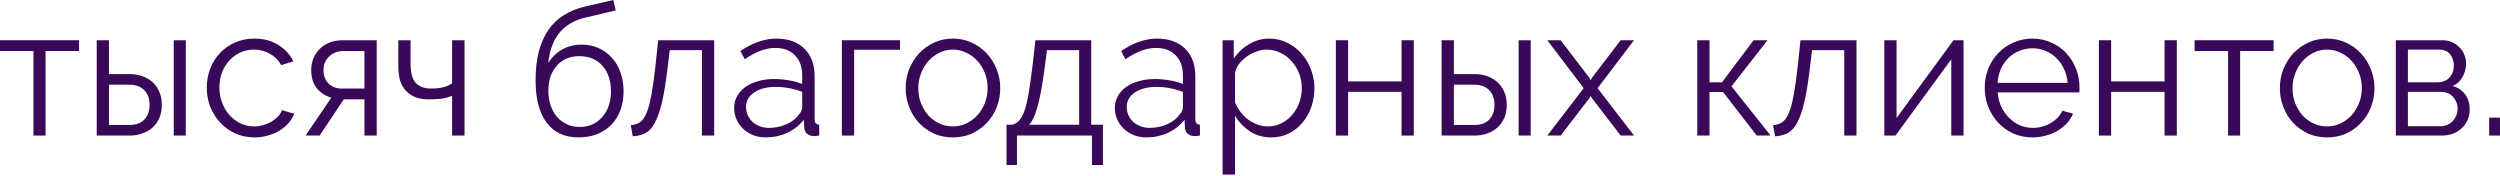 <?xml version="1.0" encoding="UTF-8"?> <svg xmlns="http://www.w3.org/2000/svg" width="1422" height="100" viewBox="0 0 1422 100" fill="none"> <path d="M25.91 77.106H19.042V29.032H0V22.893H44.953V29.032H25.91V77.106Z" fill="#390858"></path> <path d="M55.008 22.893H61.98V42.143H73.738C76.236 42.143 78.594 42.525 80.814 43.288C83.034 44.051 84.976 45.161 86.641 46.618C88.306 48.074 89.624 49.913 90.596 52.133C91.567 54.283 92.052 56.781 92.052 59.625C92.052 62.469 91.567 65.001 90.596 67.221C89.624 69.371 88.306 71.175 86.641 72.632C84.976 74.089 83.034 75.199 80.814 75.962C78.594 76.725 76.236 77.106 73.738 77.106H55.008V22.893ZM98.816 22.893H105.684V77.106H98.816V22.893ZM73.738 71.071C77.346 71.071 80.121 70.065 82.063 68.053C84.075 65.972 85.081 63.163 85.081 59.625C85.081 56.087 84.075 53.312 82.063 51.3C80.051 49.219 77.276 48.178 73.738 48.178H61.98V71.071H73.738Z" fill="#390858"></path> <path d="M117.616 49.843C117.616 46.028 118.275 42.421 119.593 39.021C120.911 35.622 122.75 32.674 125.108 30.177C127.536 27.61 130.415 25.598 133.745 24.141C137.075 22.684 140.752 21.956 144.775 21.956C149.909 21.956 154.383 23.135 158.199 25.494C162.014 27.783 164.893 30.905 166.835 34.859L159.968 37.044C158.441 34.27 156.291 32.119 153.516 30.593C150.811 28.997 147.793 28.2 144.463 28.2C141.688 28.2 139.087 28.755 136.659 29.864C134.3 30.974 132.219 32.501 130.415 34.443C128.681 36.316 127.294 38.571 126.253 41.207C125.282 43.843 124.796 46.722 124.796 49.843C124.796 52.896 125.316 55.775 126.357 58.48C127.398 61.186 128.82 63.544 130.623 65.556C132.427 67.498 134.508 69.059 136.867 70.239C139.295 71.349 141.862 71.903 144.567 71.903C146.301 71.903 148.001 71.661 149.666 71.175C151.4 70.689 152.996 70.031 154.453 69.198C155.909 68.296 157.158 67.29 158.199 66.18C159.239 65.07 159.968 63.891 160.384 62.642L167.356 64.724C166.593 66.666 165.483 68.47 164.026 70.135C162.569 71.73 160.835 73.152 158.823 74.401C156.881 75.58 154.695 76.482 152.267 77.106C149.909 77.8 147.446 78.147 144.879 78.147C140.925 78.147 137.283 77.418 133.953 75.962C130.623 74.436 127.745 72.389 125.317 69.822C122.889 67.186 120.981 64.169 119.593 60.769C118.275 57.37 117.616 53.728 117.616 49.843Z" fill="#390858"></path> <path d="M188.461 55.566C185.131 54.595 182.391 52.826 180.241 50.26C178.09 47.623 177.015 44.12 177.015 39.75C177.015 37.322 177.466 35.067 178.368 32.986C179.27 30.905 180.484 29.136 182.01 27.679C183.605 26.153 185.478 24.974 187.629 24.141C189.849 23.309 192.277 22.893 194.913 22.893H214.267V77.106H207.296V56.503H195.537L181.802 77.106H173.789L188.461 55.566ZM207.296 50.364V29.032H195.225C193.768 29.032 192.346 29.275 190.959 29.76C189.641 30.246 188.461 30.974 187.421 31.946C186.38 32.847 185.548 33.957 184.923 35.275C184.299 36.593 183.987 38.085 183.987 39.75C183.987 42.941 184.923 45.508 186.796 47.45C188.739 49.392 191.271 50.364 194.393 50.364H207.296Z" fill="#390858"></path> <path d="M264.227 77.106H257.151V54.526C255.348 55.22 253.475 55.74 251.532 56.087C249.659 56.364 247.127 56.503 243.936 56.503C240.676 56.503 237.935 56.017 235.715 55.046C233.565 54.075 231.796 52.757 230.409 51.092C229.021 49.427 228.015 47.45 227.391 45.161C226.836 42.802 226.558 40.27 226.558 37.565V22.893H233.53V36.316C233.53 41.449 234.536 45.091 236.548 47.242C238.56 49.323 241.439 50.364 245.185 50.364C248.098 50.364 250.561 50.086 252.573 49.531C254.584 48.907 256.111 48.178 257.151 47.346V22.893H264.227V77.106Z" fill="#390858"></path> <path d="M333.046 9.989C326.941 11.377 322.085 14.152 318.477 18.314C314.94 22.407 312.72 28.234 311.818 35.796C313.968 32.466 316.639 29.899 319.83 28.095C323.021 26.292 326.698 25.39 330.86 25.39C334.398 25.39 337.624 26.049 340.538 27.367C343.451 28.685 345.949 30.523 348.03 32.882C350.18 35.171 351.811 37.946 352.92 41.207C354.1 44.467 354.689 48.04 354.689 51.925C354.689 55.809 354.1 59.382 352.92 62.642C351.741 65.834 350.041 68.574 347.822 70.863C345.602 73.152 342.896 74.956 339.705 76.274C336.583 77.523 333.045 78.147 329.091 78.147C321.114 78.147 315.044 75.337 310.881 69.718C306.719 64.099 304.638 56.121 304.638 45.785C304.638 39.472 305.262 33.923 306.511 29.136C307.829 24.349 309.667 20.256 312.026 16.857C314.454 13.389 317.402 10.614 320.871 8.533C324.339 6.382 328.259 4.787 332.629 3.746L348.862 0L350.215 5.931L333.046 9.989ZM311.922 51.612C311.922 54.526 312.338 57.266 313.171 59.833C314.003 62.33 315.182 64.515 316.709 66.388C318.304 68.192 320.177 69.614 322.328 70.655C324.547 71.695 327.01 72.216 329.716 72.216C332.421 72.216 334.849 71.73 337 70.759C339.22 69.718 341.093 68.296 342.619 66.493C344.214 64.689 345.428 62.573 346.261 60.145C347.093 57.648 347.509 54.942 347.509 52.029C347.509 45.855 345.879 40.964 342.619 37.356C339.358 33.749 334.953 31.946 329.404 31.946C326.837 31.946 324.478 32.397 322.328 33.298C320.177 34.2 318.339 35.518 316.813 37.252C315.286 38.917 314.072 40.964 313.171 43.392C312.338 45.82 311.922 48.56 311.922 51.612Z" fill="#390858"></path> <path d="M358.778 71.175C360.72 71.036 362.42 70.516 363.877 69.614C365.333 68.643 366.582 66.943 367.623 64.515C368.733 62.018 369.669 58.619 370.432 54.318C371.265 50.017 372.062 44.432 372.825 37.565L374.386 22.893H406.228V77.106H399.256V28.512H380.942L379.485 40.582C378.583 47.797 377.577 53.763 376.467 58.48C375.357 63.128 374.039 66.874 372.513 69.718C371.056 72.493 369.288 74.47 367.206 75.65C365.125 76.76 362.697 77.384 359.922 77.523L358.778 71.175Z" fill="#390858"></path> <path d="M435.581 78.147C433.014 78.147 430.621 77.731 428.401 76.898C426.25 75.996 424.343 74.782 422.678 73.256C421.082 71.73 419.834 69.961 418.932 67.949C418.03 65.868 417.579 63.648 417.579 61.29C417.579 58.931 418.134 56.746 419.244 54.734C420.354 52.722 421.915 50.988 423.926 49.531C425.938 48.074 428.331 46.965 431.106 46.201C433.881 45.369 436.934 44.953 440.263 44.953C443.038 44.953 445.848 45.196 448.692 45.681C451.536 46.167 454.068 46.86 456.288 47.762V42.872C456.288 38.085 454.936 34.304 452.23 31.529C449.525 28.685 445.778 27.263 440.992 27.263C438.217 27.263 435.373 27.818 432.459 28.928C429.546 30.038 426.597 31.633 423.614 33.715L421.117 29.032C428.123 24.315 434.922 21.956 441.512 21.956C448.311 21.956 453.652 23.864 457.537 27.679C461.422 31.495 463.364 36.767 463.364 43.496V67.949C463.364 69.892 464.231 70.863 465.966 70.863V77.106C464.786 77.314 463.884 77.418 463.26 77.418C461.456 77.418 460.034 76.968 458.994 76.066C458.023 75.164 457.502 73.915 457.433 72.32L457.225 68.053C454.727 71.314 451.571 73.811 447.756 75.546C444.009 77.28 439.951 78.147 435.581 78.147ZM437.246 72.736C440.922 72.736 444.287 72.042 447.339 70.655C450.461 69.267 452.82 67.429 454.415 65.14C455.04 64.515 455.49 63.856 455.768 63.163C456.115 62.4 456.288 61.706 456.288 61.082V52.237C453.93 51.335 451.467 50.641 448.9 50.156C446.403 49.67 443.836 49.427 441.2 49.427C436.205 49.427 432.147 50.468 429.025 52.549C425.904 54.63 424.343 57.37 424.343 60.769C424.343 62.434 424.655 63.995 425.279 65.452C425.973 66.909 426.875 68.192 427.985 69.302C429.164 70.343 430.551 71.175 432.147 71.799C433.743 72.424 435.442 72.736 437.246 72.736Z" fill="#390858"></path> <path d="M511.948 28.304H485.83V77.106H478.858V22.893H511.948V28.304Z" fill="#390858"></path> <path d="M541.994 78.147C538.04 78.147 534.432 77.418 531.172 75.962C527.911 74.436 525.067 72.389 522.639 69.822C520.281 67.256 518.442 64.273 517.124 60.873C515.806 57.474 515.147 53.902 515.147 50.156C515.147 46.34 515.806 42.733 517.124 39.334C518.512 35.934 520.385 32.951 522.743 30.385C525.171 27.818 528.016 25.771 531.276 24.245C534.536 22.719 538.109 21.956 541.994 21.956C545.879 21.956 549.451 22.719 552.712 24.245C556.042 25.771 558.886 27.818 561.245 30.385C563.673 32.951 565.546 35.934 566.864 39.334C568.251 42.733 568.945 46.34 568.945 50.156C568.945 53.902 568.286 57.474 566.968 60.873C565.65 64.273 563.776 67.256 561.348 69.822C558.99 72.389 556.146 74.436 552.816 75.962C549.555 77.418 545.948 78.147 541.994 78.147ZM522.327 50.26C522.327 53.312 522.847 56.156 523.888 58.792C524.928 61.359 526.316 63.648 528.05 65.66C529.854 67.603 531.935 69.129 534.294 70.239C536.722 71.349 539.288 71.903 541.994 71.903C544.699 71.903 547.231 71.349 549.59 70.239C552.018 69.059 554.134 67.498 555.938 65.556C557.741 63.544 559.163 61.22 560.204 58.584C561.245 55.948 561.765 53.104 561.765 50.051C561.765 47.069 561.245 44.259 560.204 41.623C559.163 38.917 557.741 36.593 555.938 34.651C554.134 32.639 552.018 31.078 549.59 29.968C547.231 28.789 544.699 28.2 541.994 28.2C539.288 28.2 536.757 28.789 534.398 29.968C532.039 31.078 529.958 32.639 528.154 34.651C526.351 36.663 524.928 39.021 523.888 41.727C522.847 44.363 522.327 47.207 522.327 50.26Z" fill="#390858"></path> <path d="M572.51 70.967H575.632C577.158 70.62 578.476 69.857 579.586 68.678C580.766 67.429 581.806 65.556 582.708 63.059C583.61 60.492 584.408 57.162 585.101 53.069C585.795 48.907 586.523 43.739 587.287 37.565L588.951 22.893H620.689V70.967H627.349V93.86H621.105V77.106H578.442V93.86H572.51V70.967ZM613.821 70.967V28.512H595.507L593.946 40.582C592.767 49.184 591.483 55.913 590.096 60.769C588.778 65.625 587.182 69.025 585.309 70.967H613.821Z" fill="#390858"></path> <path d="M652.13 78.147C649.563 78.147 647.169 77.731 644.95 76.898C642.799 75.996 640.891 74.782 639.226 73.256C637.631 71.73 636.382 69.961 635.48 67.949C634.578 65.868 634.128 63.648 634.128 61.29C634.128 58.931 634.682 56.746 635.792 54.734C636.902 52.722 638.463 50.988 640.475 49.531C642.487 48.074 644.88 46.965 647.655 46.201C650.43 45.369 653.482 44.953 656.812 44.953C659.587 44.953 662.397 45.196 665.241 45.681C668.085 46.167 670.617 46.86 672.837 47.762V42.872C672.837 38.085 671.484 34.304 668.779 31.529C666.073 28.685 662.327 27.263 657.54 27.263C654.766 27.263 651.921 27.818 649.008 28.928C646.094 30.038 643.146 31.633 640.163 33.715L637.666 29.032C644.672 24.315 651.47 21.956 658.061 21.956C664.859 21.956 670.201 23.864 674.086 27.679C677.971 31.495 679.913 36.767 679.913 43.496V67.949C679.913 69.892 680.78 70.863 682.514 70.863V77.106C681.335 77.314 680.433 77.418 679.809 77.418C678.005 77.418 676.583 76.968 675.542 76.066C674.571 75.164 674.051 73.915 673.982 72.32L673.773 68.053C671.276 71.314 668.12 73.811 664.304 75.546C660.558 77.28 656.5 78.147 652.13 78.147ZM653.794 72.736C657.471 72.736 660.836 72.042 663.888 70.655C667.01 69.267 669.368 67.429 670.964 65.14C671.588 64.515 672.039 63.856 672.317 63.163C672.664 62.4 672.837 61.706 672.837 61.082V52.237C670.478 51.335 668.016 50.641 665.449 50.156C662.952 49.67 660.385 49.427 657.749 49.427C652.754 49.427 648.696 50.468 645.574 52.549C642.452 54.63 640.891 57.37 640.891 60.769C640.891 62.434 641.204 63.995 641.828 65.452C642.522 66.909 643.423 68.192 644.533 69.302C645.713 70.343 647.1 71.175 648.696 71.799C650.291 72.424 651.991 72.736 653.794 72.736Z" fill="#390858"></path> <path d="M723.086 78.147C718.507 78.147 714.449 77.002 710.911 74.713C707.443 72.354 704.633 69.406 702.483 65.868V99.271H695.407V22.893H701.754V33.402C703.974 30.003 706.853 27.263 710.391 25.182C713.929 23.031 717.779 21.956 721.941 21.956C725.687 21.956 729.121 22.754 732.243 24.349C735.365 25.876 738.07 27.957 740.359 30.593C742.649 33.16 744.418 36.142 745.666 39.542C746.984 42.941 747.643 46.444 747.643 50.051C747.643 53.867 747.054 57.474 745.874 60.873C744.695 64.273 742.996 67.256 740.776 69.822C738.625 72.389 736.024 74.436 732.971 75.962C729.988 77.418 726.693 78.147 723.086 78.147ZM721.109 71.903C724.022 71.903 726.659 71.279 729.017 70.031C731.445 68.782 733.492 67.152 735.157 65.14C736.891 63.059 738.209 60.735 739.111 58.168C740.012 55.532 740.463 52.826 740.463 50.051C740.463 47.138 739.943 44.363 738.903 41.727C737.862 39.091 736.44 36.767 734.636 34.755C732.833 32.743 730.682 31.148 728.185 29.968C725.757 28.789 723.121 28.2 720.276 28.2C718.473 28.2 716.565 28.581 714.553 29.344C712.611 30.038 710.773 31.009 709.038 32.258C707.373 33.437 705.917 34.859 704.668 36.524C703.489 38.12 702.76 39.819 702.483 41.623V58.272C703.315 60.214 704.356 62.018 705.604 63.683C706.922 65.348 708.379 66.805 709.975 68.053C711.64 69.233 713.409 70.169 715.282 70.863C717.155 71.557 719.097 71.903 721.109 71.903Z" fill="#390858"></path> <path d="M766.805 46.305H797.189V22.893H804.161V77.106H797.189V52.237H766.805V77.106H759.833V22.893H766.805V46.305Z" fill="#390858"></path> <path d="M819.991 22.893H826.963V42.143H838.721C841.218 42.143 843.577 42.525 845.797 43.288C848.017 44.051 849.959 45.161 851.624 46.618C853.289 48.074 854.607 49.913 855.578 52.133C856.55 54.283 857.035 56.781 857.035 59.625C857.035 62.469 856.55 65.001 855.578 67.221C854.607 69.371 853.289 71.175 851.624 72.632C849.959 74.089 848.017 75.199 845.797 75.962C843.577 76.725 841.218 77.106 838.721 77.106H819.991V22.893ZM863.799 22.893H870.667V77.106H863.799V22.893ZM838.721 71.071C842.328 71.071 845.103 70.065 847.046 68.053C849.057 65.972 850.063 63.163 850.063 59.625C850.063 56.087 849.057 53.312 847.046 51.3C845.034 49.219 842.259 48.178 838.721 48.178H826.963V71.071H838.721Z" fill="#390858"></path> <path d="M887.698 22.893L903.931 44.12L904.763 45.681L905.596 44.12L921.829 22.893H929.425L908.718 50.156L929.425 77.106H921.829L905.596 55.983L904.763 54.526L903.931 55.983L887.698 77.106H880.102L900.809 50.156L880.102 22.893H887.698Z" fill="#390858"></path> <path d="M997.456 22.893H1005.36L984.865 49.115L1007.13 77.106H999.225L980.079 52.341H972.378V77.106H965.407V22.893H972.378V46.826H979.454L997.456 22.893Z" fill="#390858"></path> <path d="M1008.53 71.175C1010.47 71.036 1012.17 70.516 1013.62 69.614C1015.08 68.643 1016.33 66.943 1017.37 64.515C1018.48 62.018 1019.42 58.619 1020.18 54.318C1021.01 50.017 1021.81 44.432 1022.57 37.565L1024.13 22.893H1055.98V77.106H1049V28.512H1030.69L1029.23 40.582C1028.33 47.797 1027.32 53.763 1026.21 58.48C1025.1 63.128 1023.79 66.874 1022.26 69.718C1020.8 72.493 1019.04 74.47 1016.95 75.65C1014.87 76.76 1012.44 77.384 1009.67 77.523L1008.53 71.175Z" fill="#390858"></path> <path d="M1078.77 67.117L1111.13 22.893H1116.86V77.106H1109.89V33.715L1078.15 77.106H1071.8V22.893H1078.77V67.117Z" fill="#390858"></path> <path d="M1156.08 78.147C1152.13 78.147 1148.48 77.418 1145.15 75.962C1141.89 74.436 1139.05 72.389 1136.62 69.822C1134.19 67.186 1132.29 64.169 1130.9 60.769C1129.58 57.37 1128.92 53.728 1128.92 49.843C1128.92 46.028 1129.58 42.455 1130.9 39.126C1132.29 35.726 1134.16 32.778 1136.52 30.281C1138.95 27.714 1141.82 25.702 1145.15 24.245C1148.48 22.719 1152.09 21.956 1155.98 21.956C1159.93 21.956 1163.54 22.719 1166.8 24.245C1170.13 25.702 1172.97 27.714 1175.33 30.281C1177.69 32.847 1179.53 35.796 1180.85 39.126C1182.16 42.455 1182.82 45.993 1182.82 49.739C1182.82 50.294 1182.82 50.849 1182.82 51.404C1182.82 51.959 1182.79 52.341 1182.72 52.549H1136.31C1136.52 55.462 1137.18 58.168 1138.29 60.665C1139.47 63.093 1140.96 65.209 1142.76 67.013C1144.56 68.817 1146.61 70.239 1148.9 71.279C1151.26 72.25 1153.76 72.736 1156.39 72.736C1158.13 72.736 1159.86 72.493 1161.6 72.008C1163.33 71.522 1164.93 70.863 1166.38 70.031C1167.84 69.198 1169.16 68.192 1170.34 67.013C1171.52 65.764 1172.42 64.411 1173.04 62.955L1179.18 64.62C1178.35 66.631 1177.17 68.47 1175.64 70.135C1174.12 71.73 1172.35 73.152 1170.34 74.401C1168.32 75.58 1166.1 76.482 1163.68 77.106C1161.25 77.8 1158.72 78.147 1156.08 78.147ZM1176.06 47.138C1175.85 44.224 1175.16 41.588 1173.98 39.23C1172.87 36.802 1171.41 34.72 1169.61 32.986C1167.87 31.252 1165.83 29.899 1163.47 28.928C1161.18 27.957 1158.72 27.471 1156.08 27.471C1153.44 27.471 1150.95 27.957 1148.59 28.928C1146.23 29.899 1144.15 31.252 1142.35 32.986C1140.61 34.72 1139.19 36.802 1138.08 39.23C1137.04 41.658 1136.41 44.294 1136.21 47.138H1176.06Z" fill="#390858"></path> <path d="M1200.82 46.305H1231.2V22.893H1238.17V77.106H1231.2V52.237H1200.82V77.106H1193.84V22.893H1200.82V46.305Z" fill="#390858"></path> <path d="M1274.19 77.106H1267.32V29.032H1248.28V22.893H1293.23V29.032H1274.19V77.106Z" fill="#390858"></path> <path d="M1323.64 78.147C1319.69 78.147 1316.08 77.418 1312.82 75.962C1309.56 74.436 1306.72 72.389 1304.29 69.822C1301.93 67.256 1300.09 64.273 1298.77 60.873C1297.45 57.474 1296.8 53.902 1296.8 50.156C1296.8 46.34 1297.45 42.733 1298.77 39.334C1300.16 35.934 1302.03 32.951 1304.39 30.385C1306.82 27.818 1309.66 25.771 1312.92 24.245C1316.18 22.719 1319.76 21.956 1323.64 21.956C1327.53 21.956 1331.1 22.719 1334.36 24.245C1337.69 25.771 1340.53 27.818 1342.89 30.385C1345.32 32.951 1347.19 35.934 1348.51 39.334C1349.9 42.733 1350.59 46.34 1350.59 50.156C1350.59 53.902 1349.93 57.474 1348.62 60.873C1347.3 64.273 1345.42 67.256 1343 69.822C1340.64 72.389 1337.79 74.436 1334.46 75.962C1331.2 77.418 1327.6 78.147 1323.64 78.147ZM1303.98 50.26C1303.98 53.312 1304.5 56.156 1305.54 58.792C1306.58 61.359 1307.96 63.648 1309.7 65.66C1311.5 67.603 1313.58 69.129 1315.94 70.239C1318.37 71.349 1320.94 71.903 1323.64 71.903C1326.35 71.903 1328.88 71.349 1331.24 70.239C1333.67 69.059 1335.78 67.498 1337.59 65.556C1339.39 63.544 1340.81 61.22 1341.85 58.584C1342.89 55.948 1343.41 53.104 1343.41 50.051C1343.41 47.069 1342.89 44.259 1341.85 41.623C1340.81 38.917 1339.39 36.593 1337.59 34.651C1335.78 32.639 1333.67 31.078 1331.24 29.968C1328.88 28.789 1326.35 28.2 1323.64 28.2C1320.94 28.2 1318.4 28.789 1316.05 29.968C1313.69 31.078 1311.61 32.639 1309.8 34.651C1308 36.663 1306.58 39.021 1305.54 41.727C1304.5 44.363 1303.98 47.207 1303.98 50.26Z" fill="#390858"></path> <path d="M1389.27 22.893C1391.22 22.893 1392.99 23.239 1394.58 23.933C1396.25 24.627 1397.67 25.598 1398.85 26.847C1400.1 28.026 1401.03 29.413 1401.66 31.009C1402.35 32.605 1402.7 34.339 1402.7 36.212C1402.7 37.461 1402.52 38.709 1402.18 39.958C1401.9 41.207 1401.45 42.421 1400.82 43.6C1400.2 44.71 1399.4 45.751 1398.43 46.722C1397.46 47.623 1396.31 48.352 1395 48.907C1398.05 49.739 1400.44 51.335 1402.18 53.694C1403.91 56.052 1404.78 58.896 1404.78 62.226C1404.78 64.446 1404.36 66.458 1403.53 68.261C1402.77 70.065 1401.66 71.626 1400.2 72.944C1398.81 74.262 1397.15 75.303 1395.21 76.066C1393.26 76.76 1391.15 77.106 1388.86 77.106H1362.74V22.893H1389.27ZM1386.46 46.826C1389.31 46.826 1391.56 45.924 1393.23 44.12C1394.89 42.317 1395.73 40.027 1395.73 37.252C1395.73 34.825 1395.03 32.709 1393.64 30.905C1392.26 29.101 1390.11 28.2 1387.19 28.2H1369.61V46.826H1386.46ZM1388.13 71.799C1389.59 71.799 1390.9 71.522 1392.08 70.967C1393.33 70.412 1394.37 69.684 1395.21 68.782C1396.04 67.811 1396.7 66.735 1397.18 65.556C1397.67 64.377 1397.91 63.128 1397.91 61.81C1397.91 59.313 1397.04 57.093 1395.31 55.15C1393.64 53.208 1391.32 52.237 1388.34 52.237H1369.61V71.799H1388.13Z" fill="#390858"></path> <path d="M1415.85 77.106V66.909H1421.99V77.106H1415.85Z" fill="#390858"></path> </svg> 